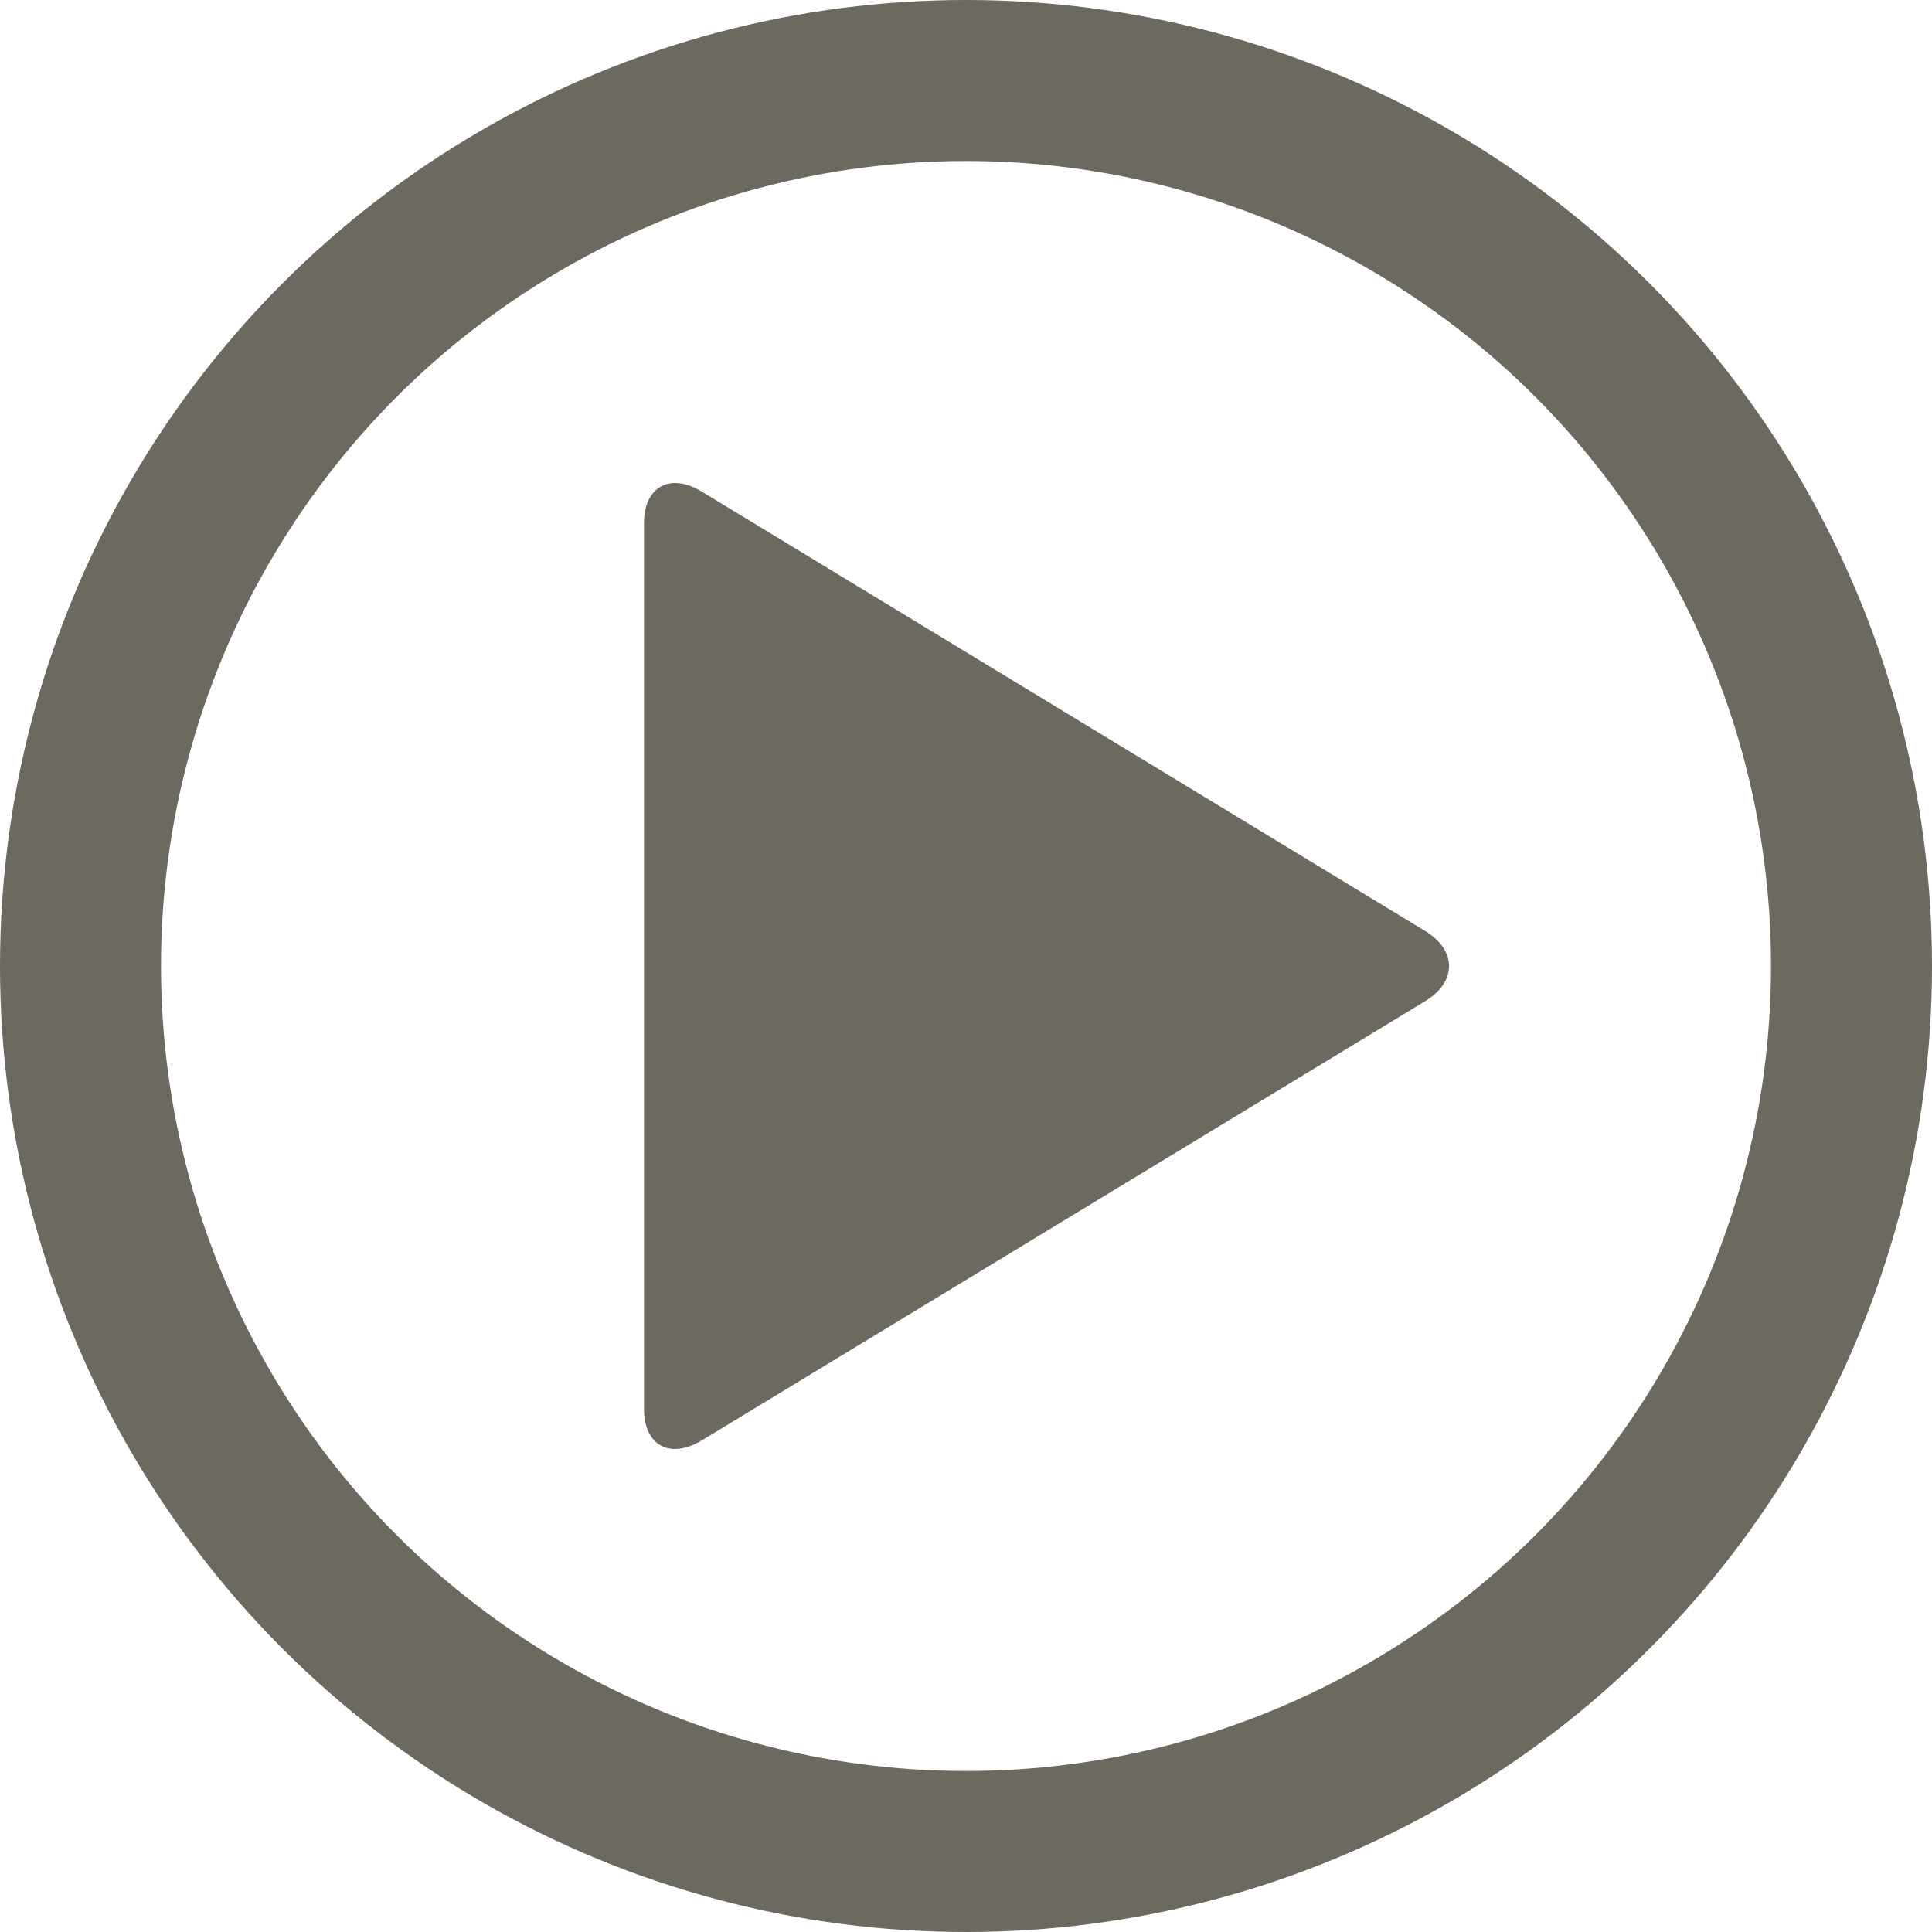 <svg xmlns="http://www.w3.org/2000/svg" width="12px" height="12px" viewBox="0 0 12 12"><g fill="none" fill-rule="evenodd"><circle cx="6" cy="6" r="5.5" stroke="#6B6960"/><path fill="#6B6960" d="M4.36 8.946c-.198.12-.36.033-.36-.194V3.248c.001-.227.163-.314.36-.194l4.491 2.728c.199.12.199.317 0 .437z"/></g></svg>